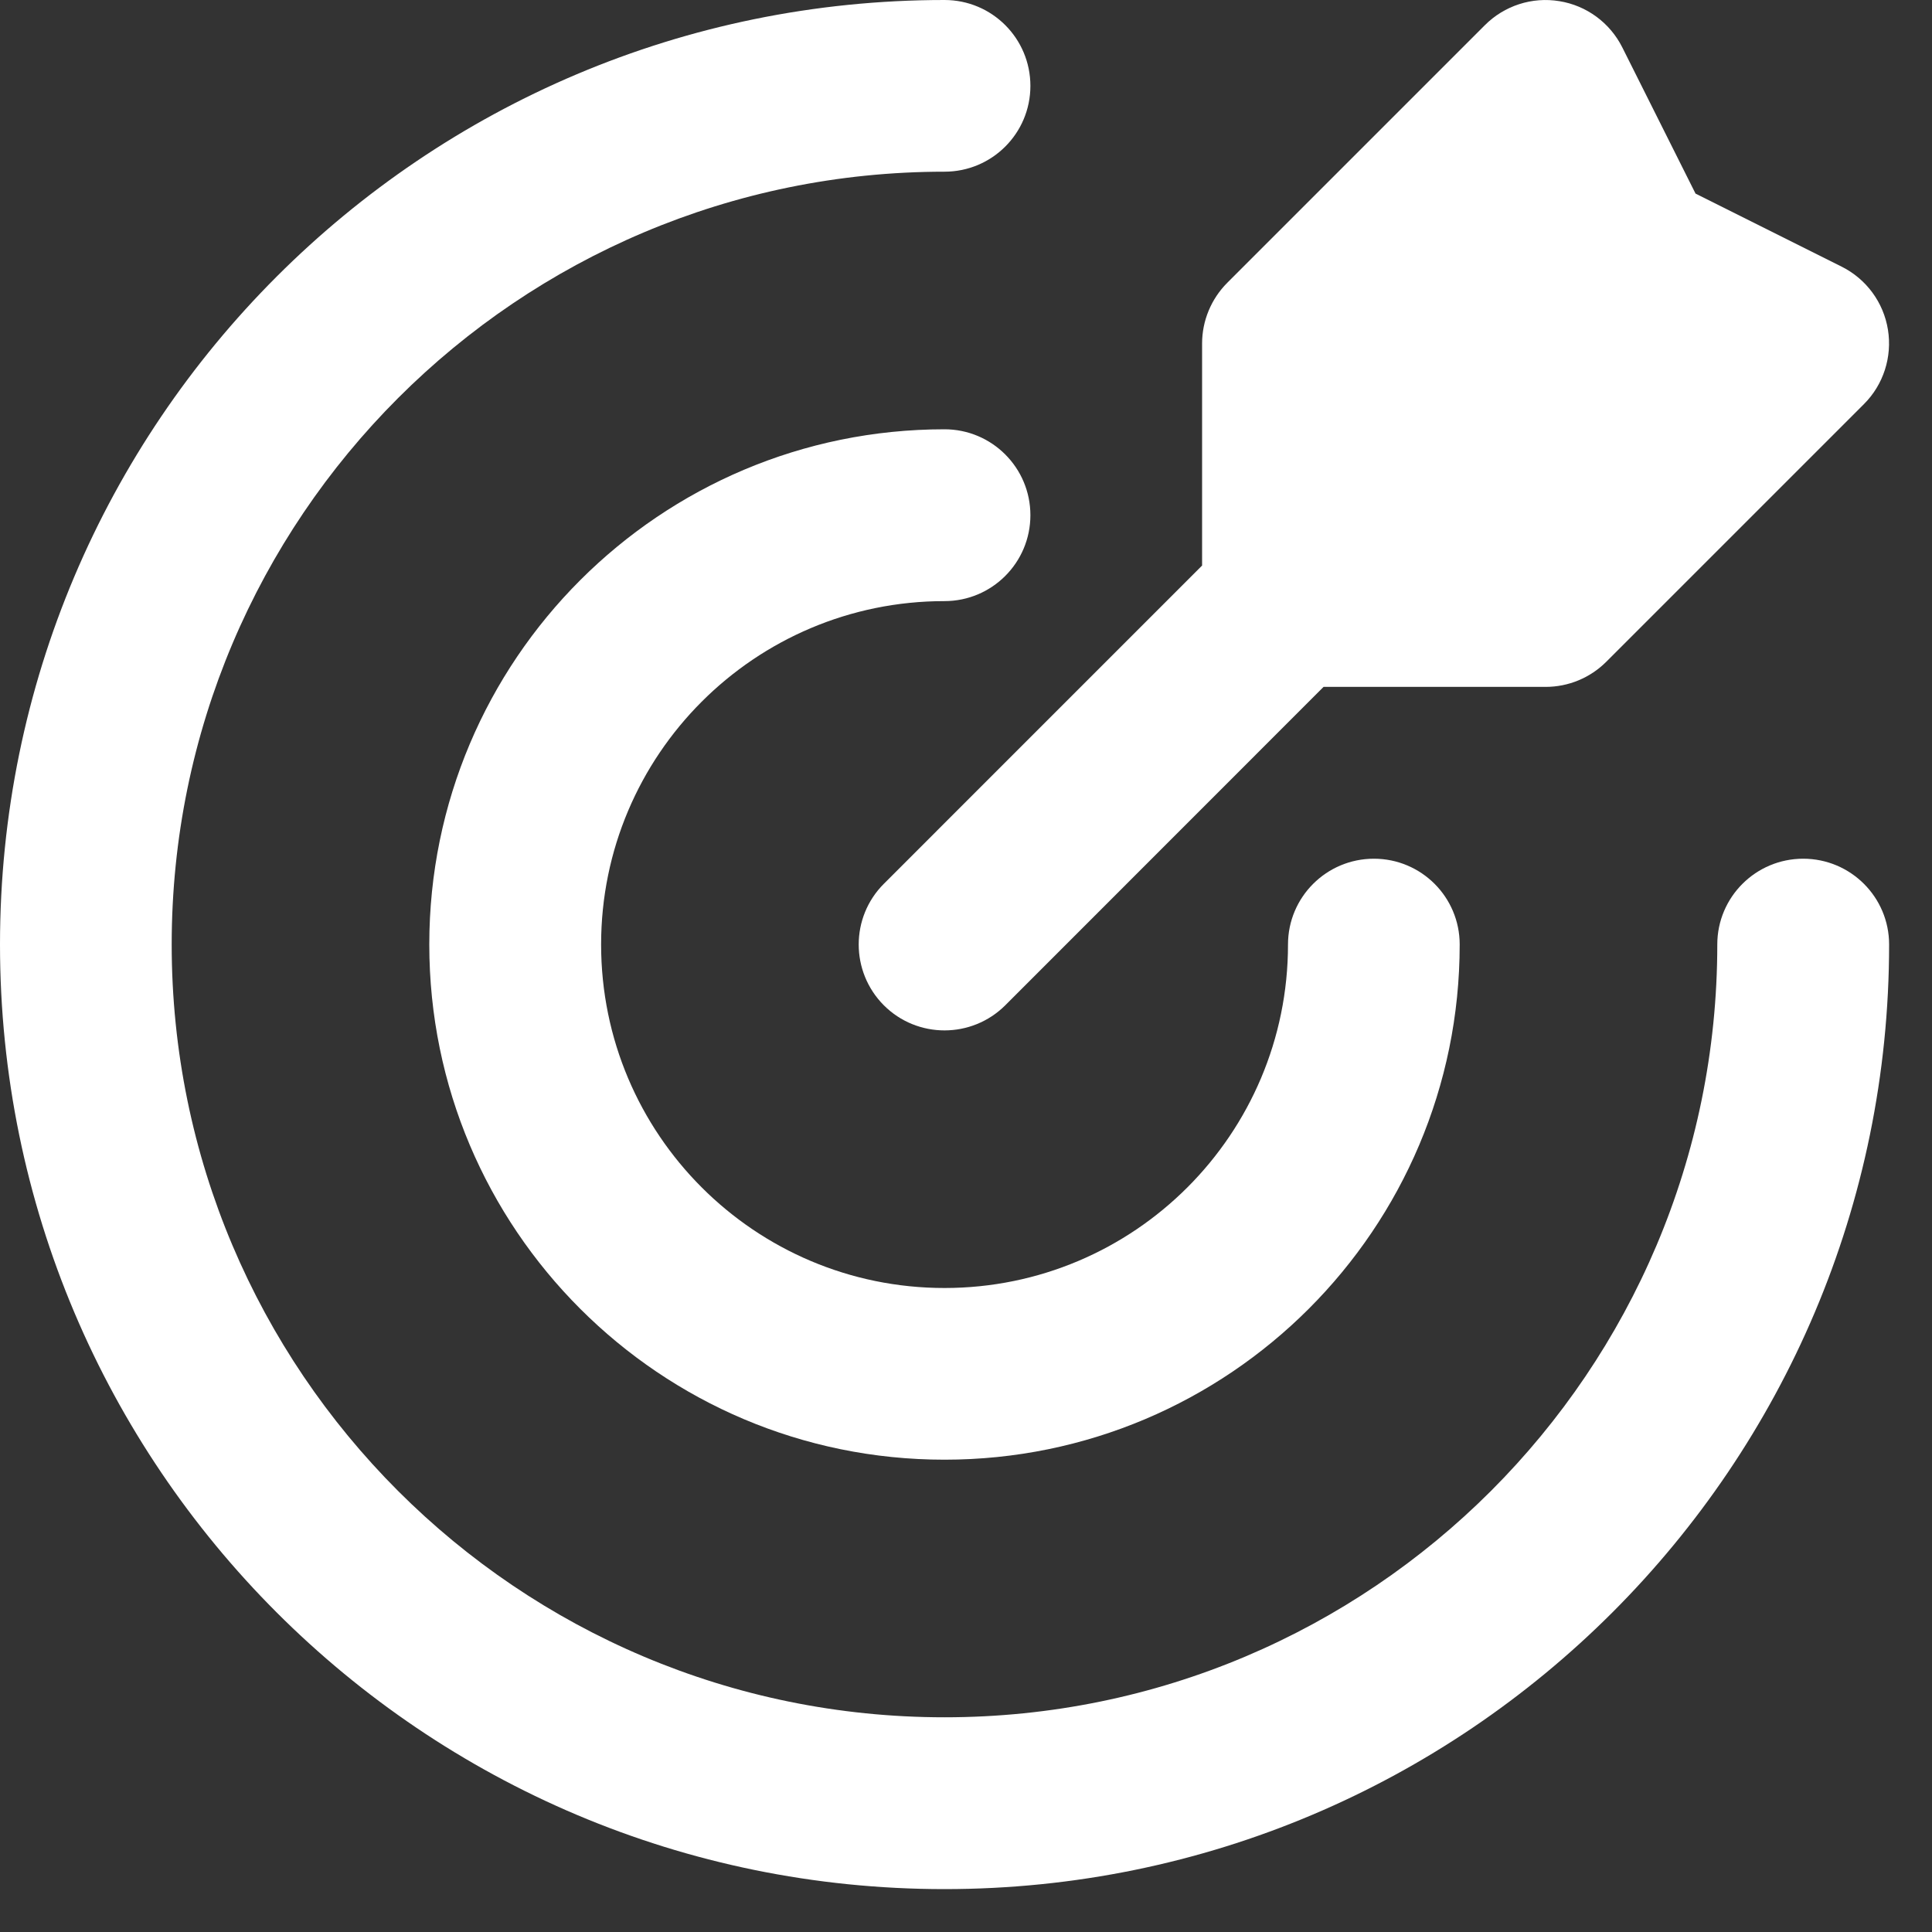 <?xml version="1.0" encoding="utf-8"?>
<svg xmlns="http://www.w3.org/2000/svg" fill="none" height="100%" overflow="visible" preserveAspectRatio="none" style="display: block;" viewBox="0 0 15 15" width="100%">
<rect x="0" y="0" width="15" height="15" fill="#333333" stroke="none"/>
<g id="Solid">
<path clip-rule="evenodd" d="M12.107 0.009C12.318 0.043 12.5 0.177 12.596 0.369L13.164 1.503L14.298 2.07C14.49 2.166 14.624 2.348 14.658 2.56C14.692 2.771 14.623 2.987 14.471 3.138L12.471 5.138C12.346 5.263 12.177 5.333 12 5.333H10.276L7.805 7.805C7.544 8.065 7.122 8.065 6.862 7.805C6.602 7.544 6.602 7.122 6.862 6.862L9.333 4.391V2.667C9.333 2.49 9.404 2.32 9.529 2.195L11.529 0.195C11.68 0.044 11.895 -0.026 12.107 0.009Z" fill="white" fill-rule="evenodd"/>
<path d="M1.333 7.333C1.333 4.02 4.02 1.333 7.333 1.333C7.702 1.333 8 1.035 8 0.667C8 0.298 7.702 2.22371e-10 7.333 2.22371e-10C3.283 2.22371e-10 0 3.283 0 7.333C0 11.383 3.283 14.667 7.333 14.667C11.383 14.667 14.667 11.383 14.667 7.333C14.667 6.965 14.368 6.667 14 6.667C13.632 6.667 13.333 6.965 13.333 7.333C13.333 10.647 10.647 13.333 7.333 13.333C4.02 13.333 1.333 10.647 1.333 7.333Z" fill="white"/>
<path d="M4.667 7.333C4.667 5.861 5.861 4.667 7.333 4.667C7.702 4.667 8 4.368 8 4C8 3.632 7.702 3.333 7.333 3.333C5.124 3.333 3.333 5.124 3.333 7.333C3.333 9.542 5.124 11.333 7.333 11.333C9.542 11.333 11.333 9.542 11.333 7.333C11.333 6.965 11.035 6.667 10.667 6.667C10.299 6.667 10 6.965 10 7.333C10 8.806 8.806 10 7.333 10C5.861 10 4.667 8.806 4.667 7.333Z" fill="white"/>
</g>
</svg>